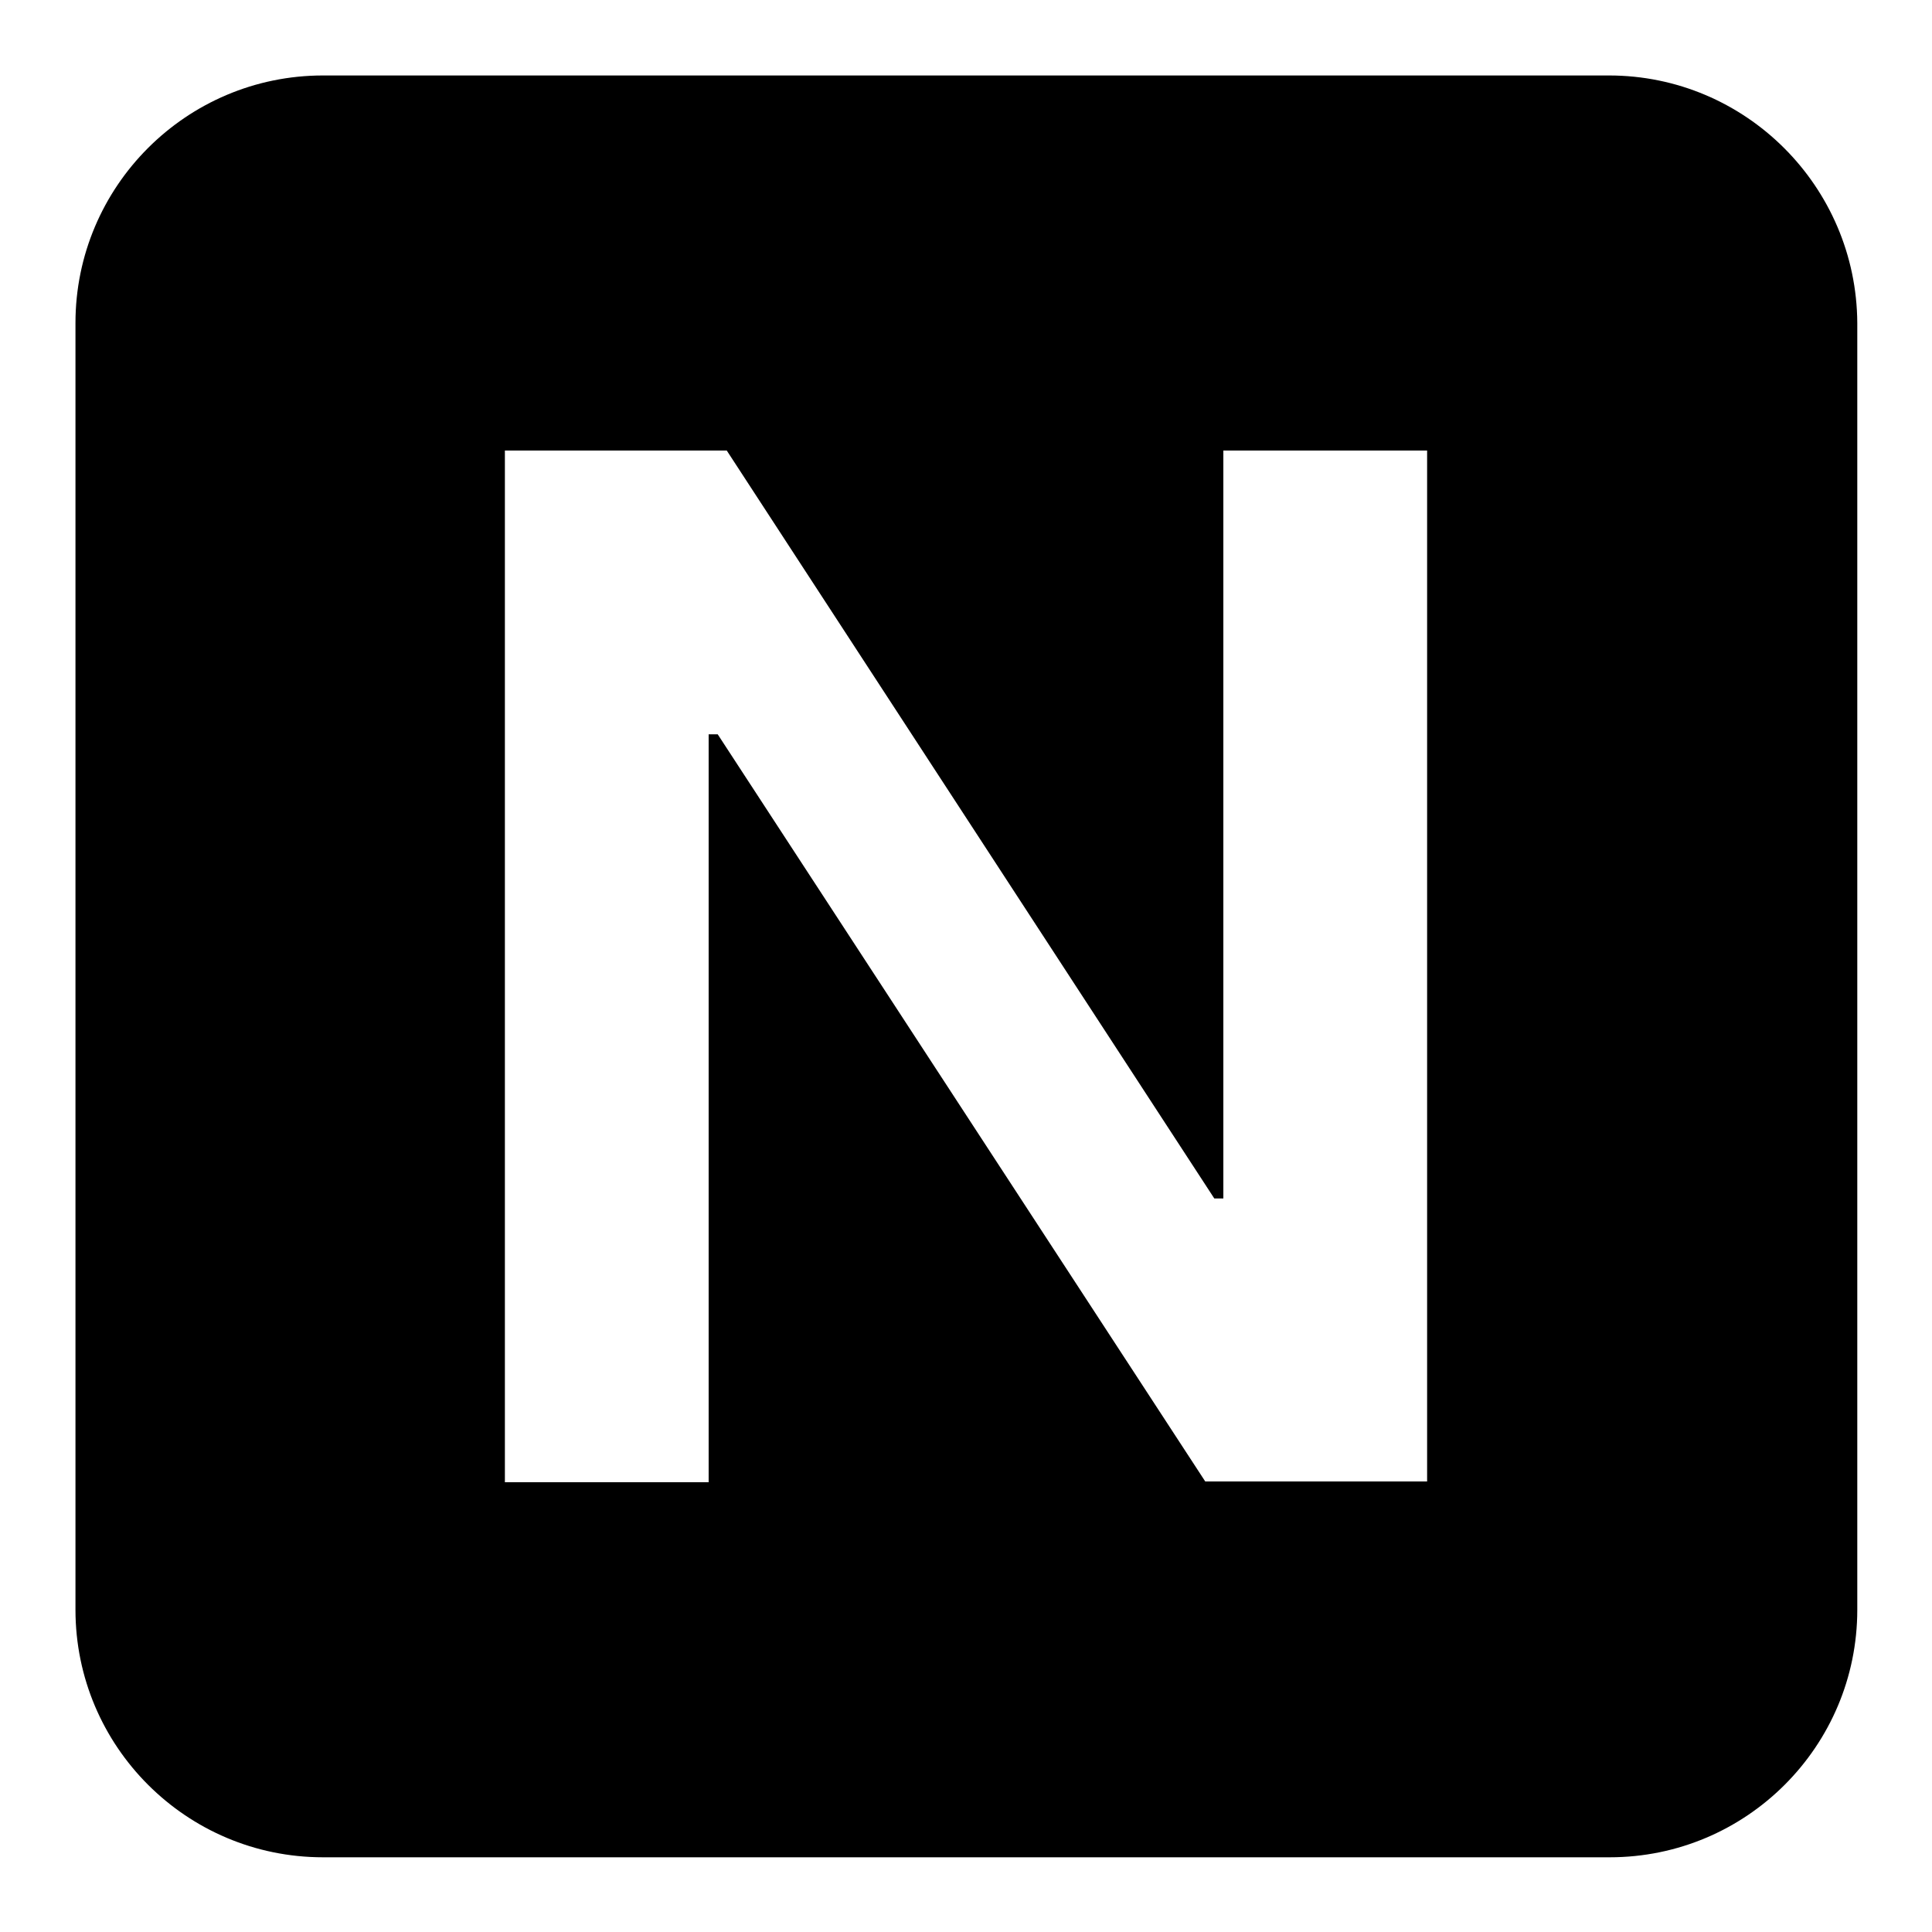 <?xml version="1.0" encoding="utf-8"?>
<!-- Svg Vector Icons : http://www.onlinewebfonts.com/icon -->
<!DOCTYPE svg PUBLIC "-//W3C//DTD SVG 1.1//EN" "http://www.w3.org/Graphics/SVG/1.1/DTD/svg11.dtd">
<svg version="1.1" xmlns="http://www.w3.org/2000/svg" xmlns:xlink="http://www.w3.org/1999/xlink" x="0px" y="0px" viewBox="0 0 256 256" enable-background="new 0 0 256 256" xml:space="preserve">
<g><g><path fill="#000000" d="M213.2,10H42.8C24.7,10,10,24.7,10,42.8v170.5c0,18.1,14.7,32.8,32.8,32.8h170.5c18.1,0,32.8-14.7,32.8-32.8V42.8C246,24.7,231.3,10,213.2,10z M189.1,196.3h-29.4l-64.6-99h-1.2v99.1h-27V59.7h29.4l64.6,99.1h1.2V59.7h27L189.1,196.3L189.1,196.3z"/></g></g>
</svg>